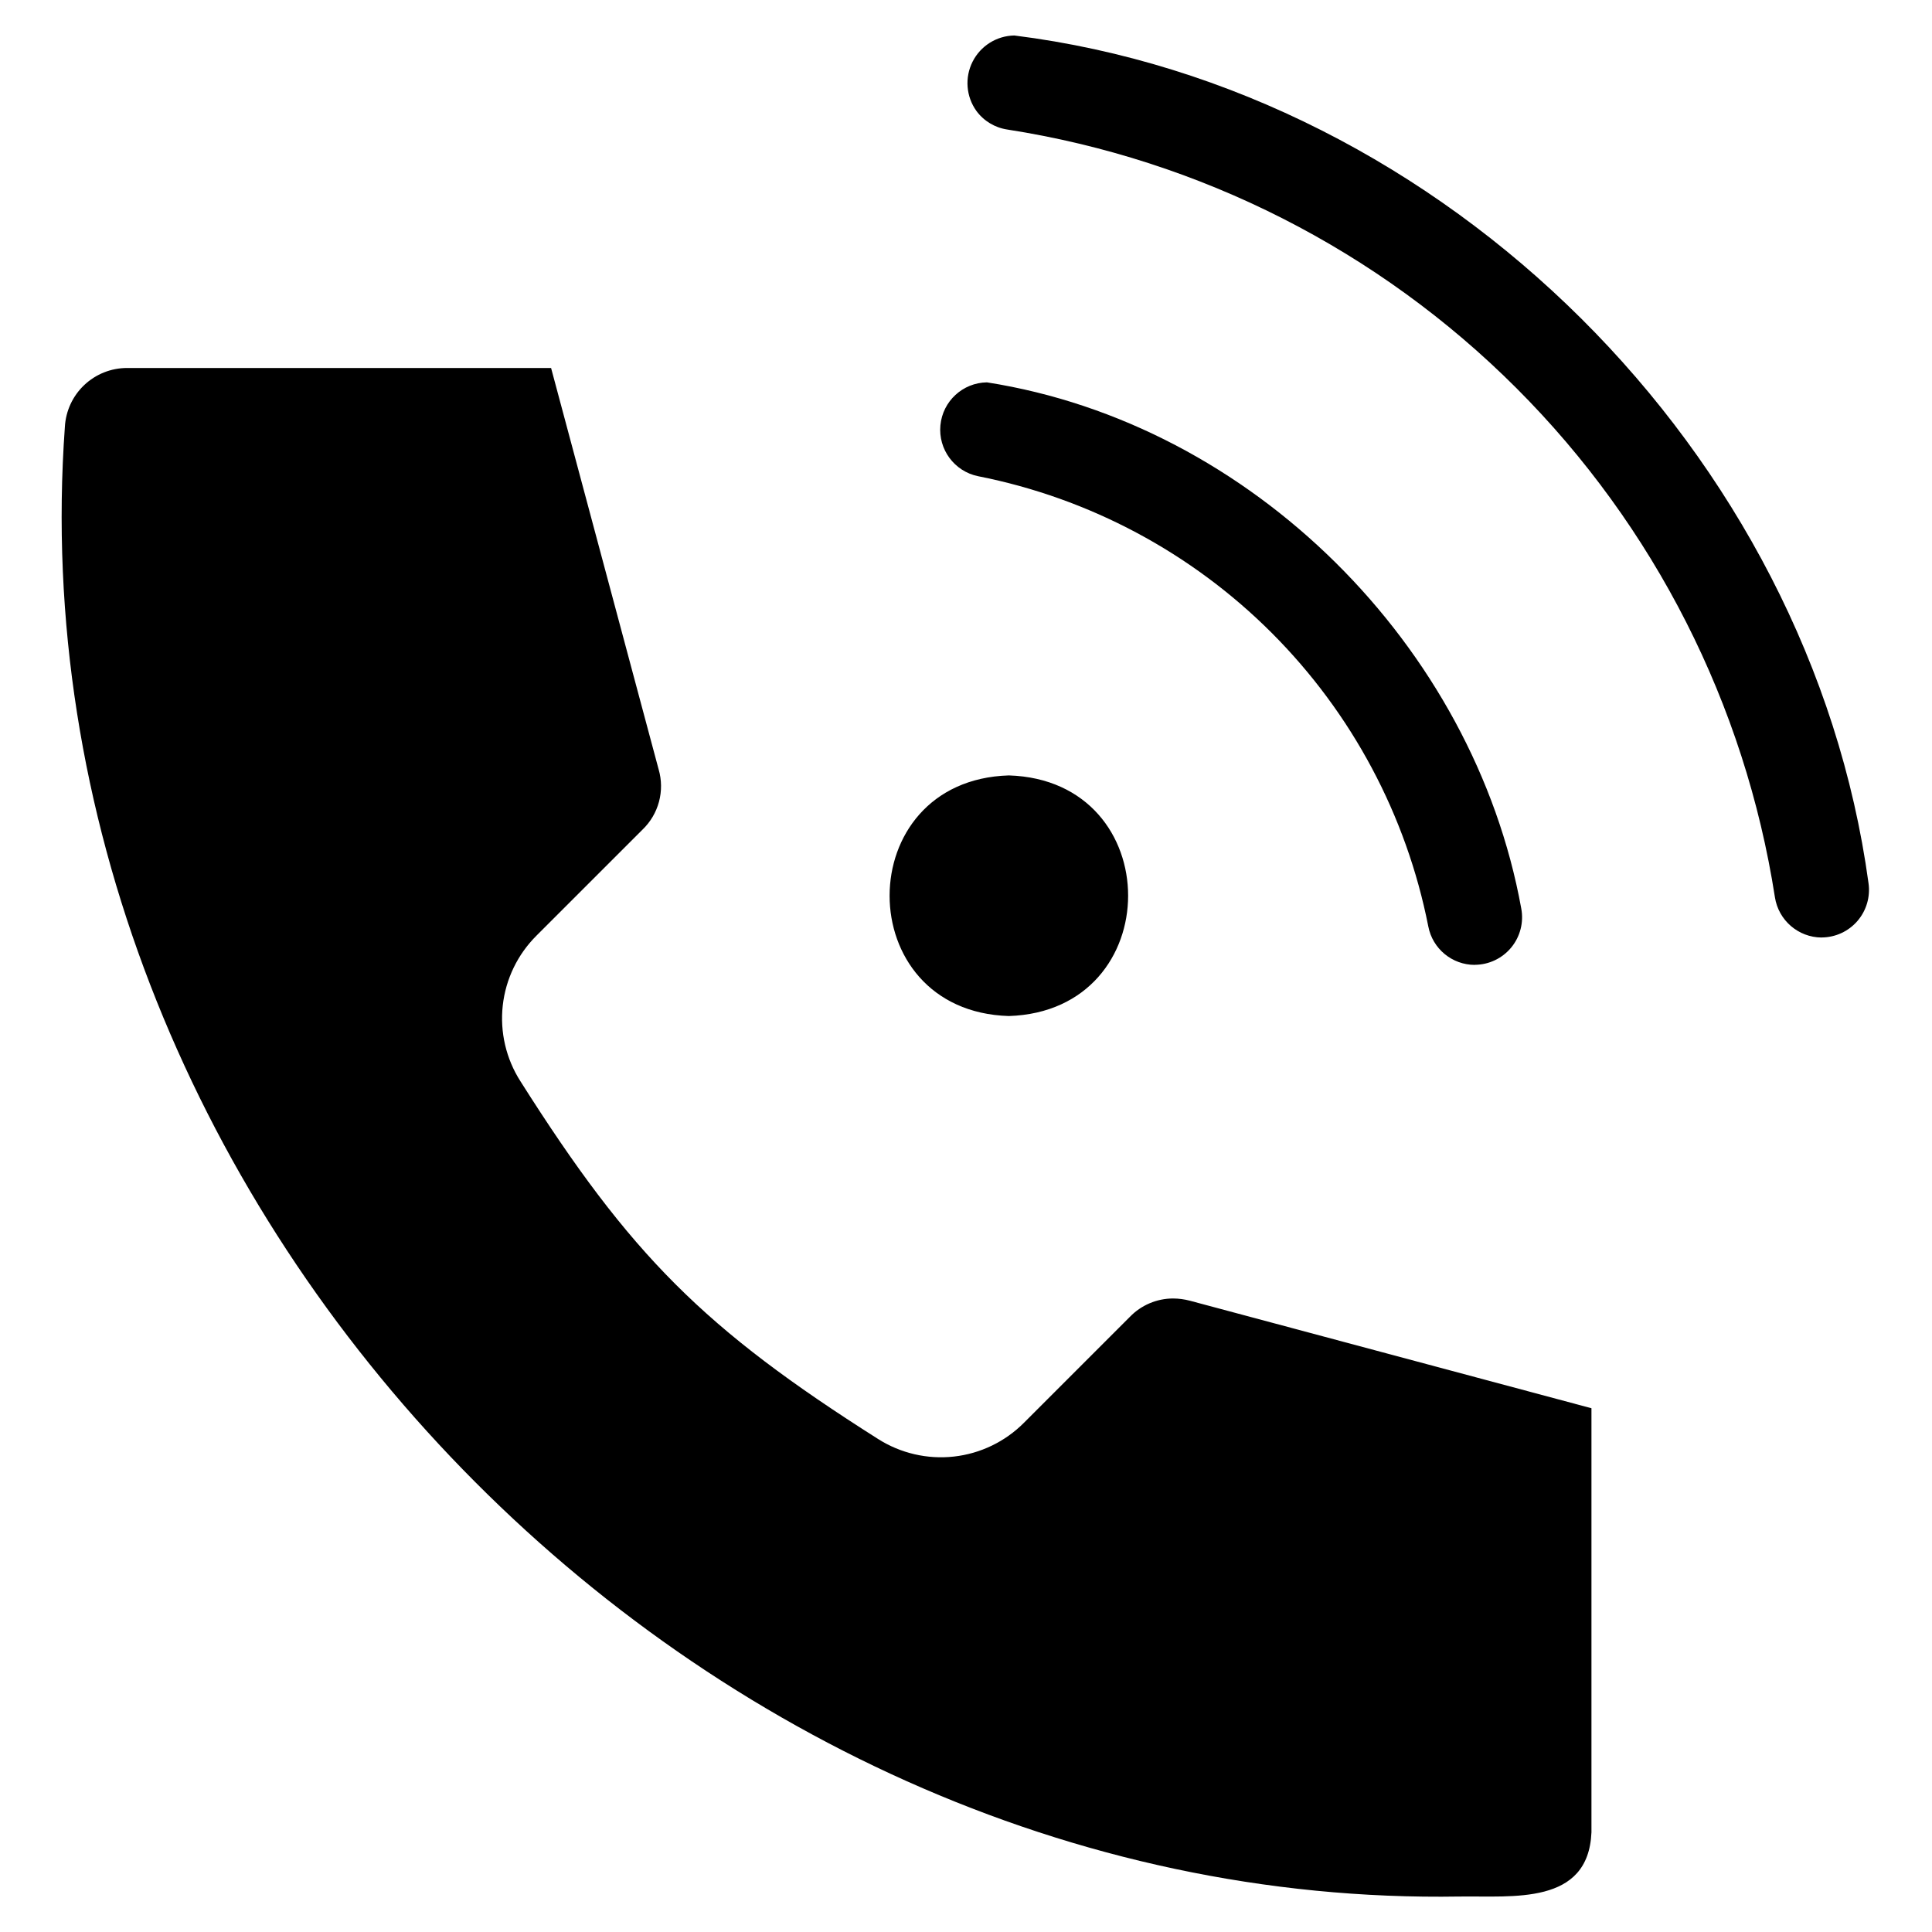 <?xml version="1.0" encoding="UTF-8"?>
<!-- The Best Svg Icon site in the world: iconSvg.co, Visit us! https://iconsvg.co -->
<svg fill="#000000" width="800px" height="800px" version="1.1" viewBox="144 144 512 512" xmlns="http://www.w3.org/2000/svg">
 <path d="m530.84 646.6c-205.45 3.449-384.41-184.34-369.65-389.44 0.223-4.223 2.055-8.199 5.125-11.109 3.07-2.91 7.137-4.531 11.367-4.531h112.36l28.504 106.38 0.004 0.004c0.812 2.797 0.84 5.762 0.086 8.574-0.754 2.812-2.266 5.367-4.367 7.383l-28.066 28.059h0.004c-5.027 4.981-8.195 11.531-8.973 18.562-0.777 7.031 0.879 14.121 4.695 20.078 29.168 46.098 48.672 65.586 94.77 94.785 5.969 3.793 13.055 5.438 20.082 4.66 7.031-0.781 13.582-3.941 18.574-8.953l28.059-28.059c3-3.113 7.133-4.875 11.457-4.883 1.52 0.008 3.031 0.211 4.5 0.602l106.38 28.484v112.39c-0.816 19.395-20.883 16.793-34.91 17.016zm-119.48-233.34c-42.148-1.266-42.133-62.504 0-63.766 42.145 1.312 42.133 62.406 0 63.766zm123.46-13.555h-0.004c-6.008-0.012-11.168-4.281-12.301-10.184-5.816-29.48-20.266-56.562-41.512-77.812-21.25-21.246-48.332-35.695-77.812-41.512-6.281-1.293-10.578-7.109-9.973-13.492s5.922-11.285 12.332-11.375c70.105 10.977 128.99 69.832 141.6 139.44 0.688 3.676-0.289 7.465-2.672 10.348-2.383 2.879-5.922 4.555-9.66 4.566zm91.938-7.25h-0.004c-6.191-0.039-11.438-4.566-12.383-10.688-7.953-51.098-31.945-98.344-68.508-134.91-36.562-36.566-83.809-60.566-134.9-68.527-3.293-0.484-6.254-2.266-8.219-4.949-2.731-3.82-3.113-8.84-1-13.031 2.113-4.191 6.375-6.867 11.07-6.945 114.21 14.316 210.8 110.7 226.36 224.63 0.52 3.609-0.551 7.269-2.93 10.031-2.383 2.762-5.844 4.356-9.492 4.371z"/>
</svg>